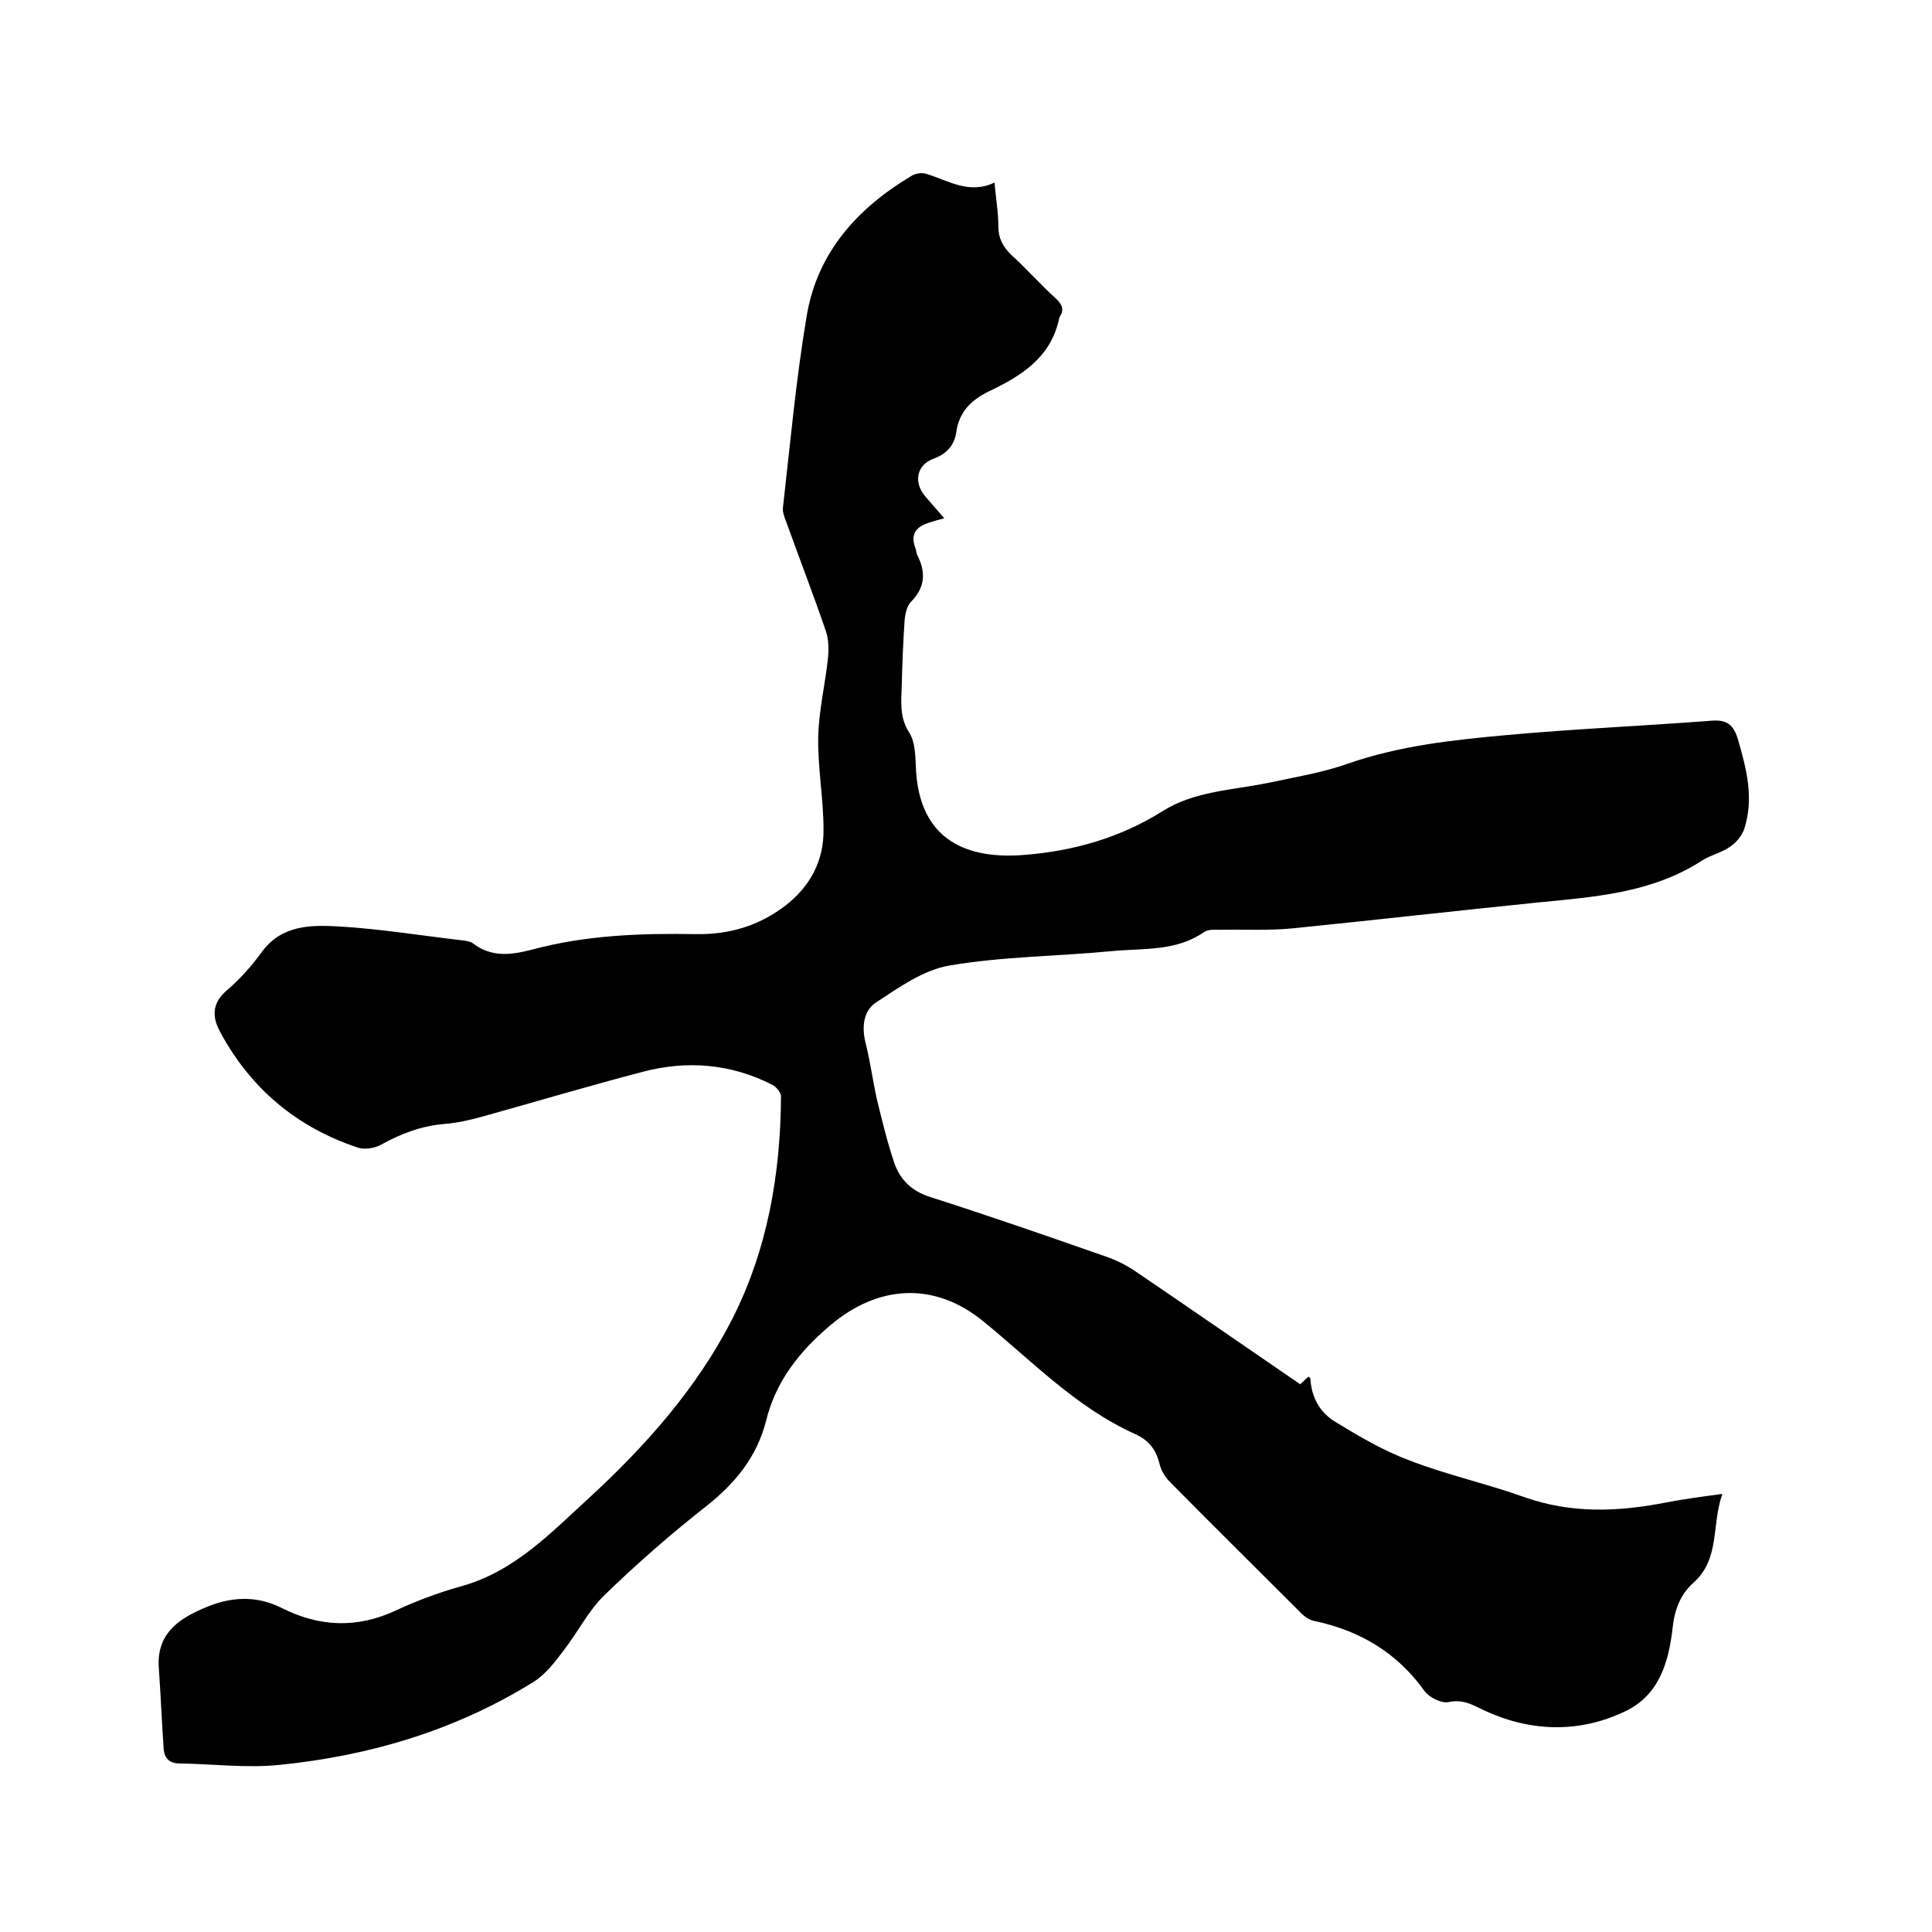 <svg enable-background="new 0 0 400 400" viewBox="0 0 400 400" xmlns="http://www.w3.org/2000/svg"><path d="m205.9 37.8c.3 3.4.8 6.2.8 9.1 0 2.4.9 4.1 2.6 5.8 3.2 2.9 6.1 6.2 9.3 9.1 1.3 1.2 1.8 2.3.8 3.8-.1.1-.1.2-.1.3-1.7 8.1-7.8 11.9-14.5 15.1-3.7 1.8-6.2 4.2-6.8 8.4-.4 2.8-2 4.6-4.8 5.6-3.4 1.3-4.1 4.8-1.7 7.7 1.3 1.5 2.6 3 4 4.6-1.2.3-2.2.6-3.1.9-2.6.8-4 2.3-2.9 5.2.2.5.2 1.1.4 1.5 1.8 3.5 1.7 6.7-1.3 9.7-.8.8-1.2 2.5-1.3 3.7-.3 4.5-.5 9.1-.6 13.6-.1 3.3-.5 6.6 1.5 9.7 1.2 1.8 1.3 4.5 1.4 6.7.4 16.4 11.5 19.6 22.5 18.7 10.1-.8 19.7-3.5 28.5-9 6.6-4.2 14.5-4.4 21.9-5.9 5.6-1.2 11.2-2.1 16.6-4 10.6-3.7 21.7-4.9 32.7-5.9 14.2-1.3 28.5-1.9 42.7-3 3.1-.2 4.4.9 5.3 3.8 1.8 6.2 3.4 12.3 1.3 18.7-.5 1.4-1.7 2.8-2.9 3.6-1.7 1.2-3.9 1.7-5.7 2.8-10.6 6.9-22.6 7.6-34.6 8.8-16.7 1.7-33.4 3.6-50.2 5.3-5 .5-10.1.2-15.2.3-1 0-2.3-.1-3.1.4-5.8 4.1-12.5 3.4-19 4-11.3 1.1-22.7 1.1-33.8 3-5.4.9-10.6 4.6-15.3 7.7-2.7 1.8-2.9 5.4-2 8.7.9 3.7 1.4 7.4 2.2 11.1 1.1 4.5 2.2 9.1 3.7 13.5 1.2 3.4 3.6 5.7 7.3 6.9 12.2 3.9 24.3 8.1 36.3 12.3 2.4.8 4.7 2 6.7 3.4 11.2 7.6 22.3 15.3 33.7 23.1.6-.6 1.2-1.1 1.7-1.6.2.2.4.3.4.4.2 3.9 2 7.1 5.2 9 4.9 3 10 6 15.4 8 7.8 3 16 4.8 23.8 7.6 9.7 3.4 19.3 3 29.1 1.1 3.6-.7 7.3-1.2 11.8-1.8-2.3 6.4-.4 13.4-6 18.4-2.7 2.4-3.9 5.6-4.3 9.3-.8 7-2.7 13.8-9.6 17.2-9.4 4.6-19.4 4.4-28.8.2-2.7-1.2-4.7-2.7-8-2-1.4.3-3.9-.9-4.9-2.2-5.7-8-13.4-12.6-22.9-14.6-1.1-.2-2.3-1.1-3.1-2-8.9-8.9-17.9-17.8-26.7-26.7-1-1-1.9-2.4-2.2-3.7-.7-3-2.2-5-5.1-6.3-12.2-5.5-21.3-15.1-31.5-23.4-10.1-8.2-21.7-7.5-31.6.9-6.4 5.4-11.3 11.6-13.3 19.8-1.9 7.4-6.3 12.8-12.2 17.5-7.4 5.8-14.5 12-21.3 18.6-3.3 3.2-5.5 7.7-8.4 11.4-1.8 2.4-3.7 4.9-6.2 6.5-16.1 10-33.8 15.3-52.6 17.2-6.9.7-13.9-.2-20.8-.3-2 0-3-1.1-3.2-2.8-.4-5.5-.6-11.1-1-16.7-.6-7 3.6-10.2 9.2-12.6 5.4-2.4 10.8-2.8 16.2-.1 7.7 3.9 15.5 4.3 23.5.6 4.3-2 8.8-3.7 13.4-5 11.2-3 18.8-11.1 26.9-18.5 11.6-10.7 22.1-22.5 29.4-36.7 7.4-14.5 10.1-30.2 10.2-46.3 0-.8-1-2-1.8-2.4-8.6-4.4-17.7-5.1-26.8-2.7-11.1 2.9-22.2 6.2-33.3 9.3-2.5.7-5.2 1.3-7.8 1.5-4.7.4-9 2-13.1 4.3-1.3.7-3.4 1.1-4.8.6-12.7-4.2-22.3-12.3-28.6-24.1-1.6-3-1.6-5.8 1.4-8.4 2.7-2.3 5.2-5.1 7.3-8 4.1-5.6 10.1-5.6 15.8-5.3 8.6.5 17.2 1.9 25.8 2.9.7.1 1.6.2 2.1.6 3.9 3 8 2.4 12.3 1.3 11.1-3 22.5-3.4 34-3.2 6.8.1 12.9-1.7 18.4-5.9 5.2-4 8-9.4 7.9-15.8 0-6.3-1.2-12.7-1.1-19 .1-5.4 1.4-10.8 2-16.2.2-1.9.2-4-.4-5.8-2.6-7.6-5.5-15.1-8.2-22.6-.4-1-.8-2.1-.7-3 1.5-13.2 2.7-26.5 4.9-39.6 2.2-13.3 10.6-22.5 21.9-29.2.8-.4 2-.6 2.9-.3 4.6 1.4 8.8 4.3 14.1 1.8z"/></svg>